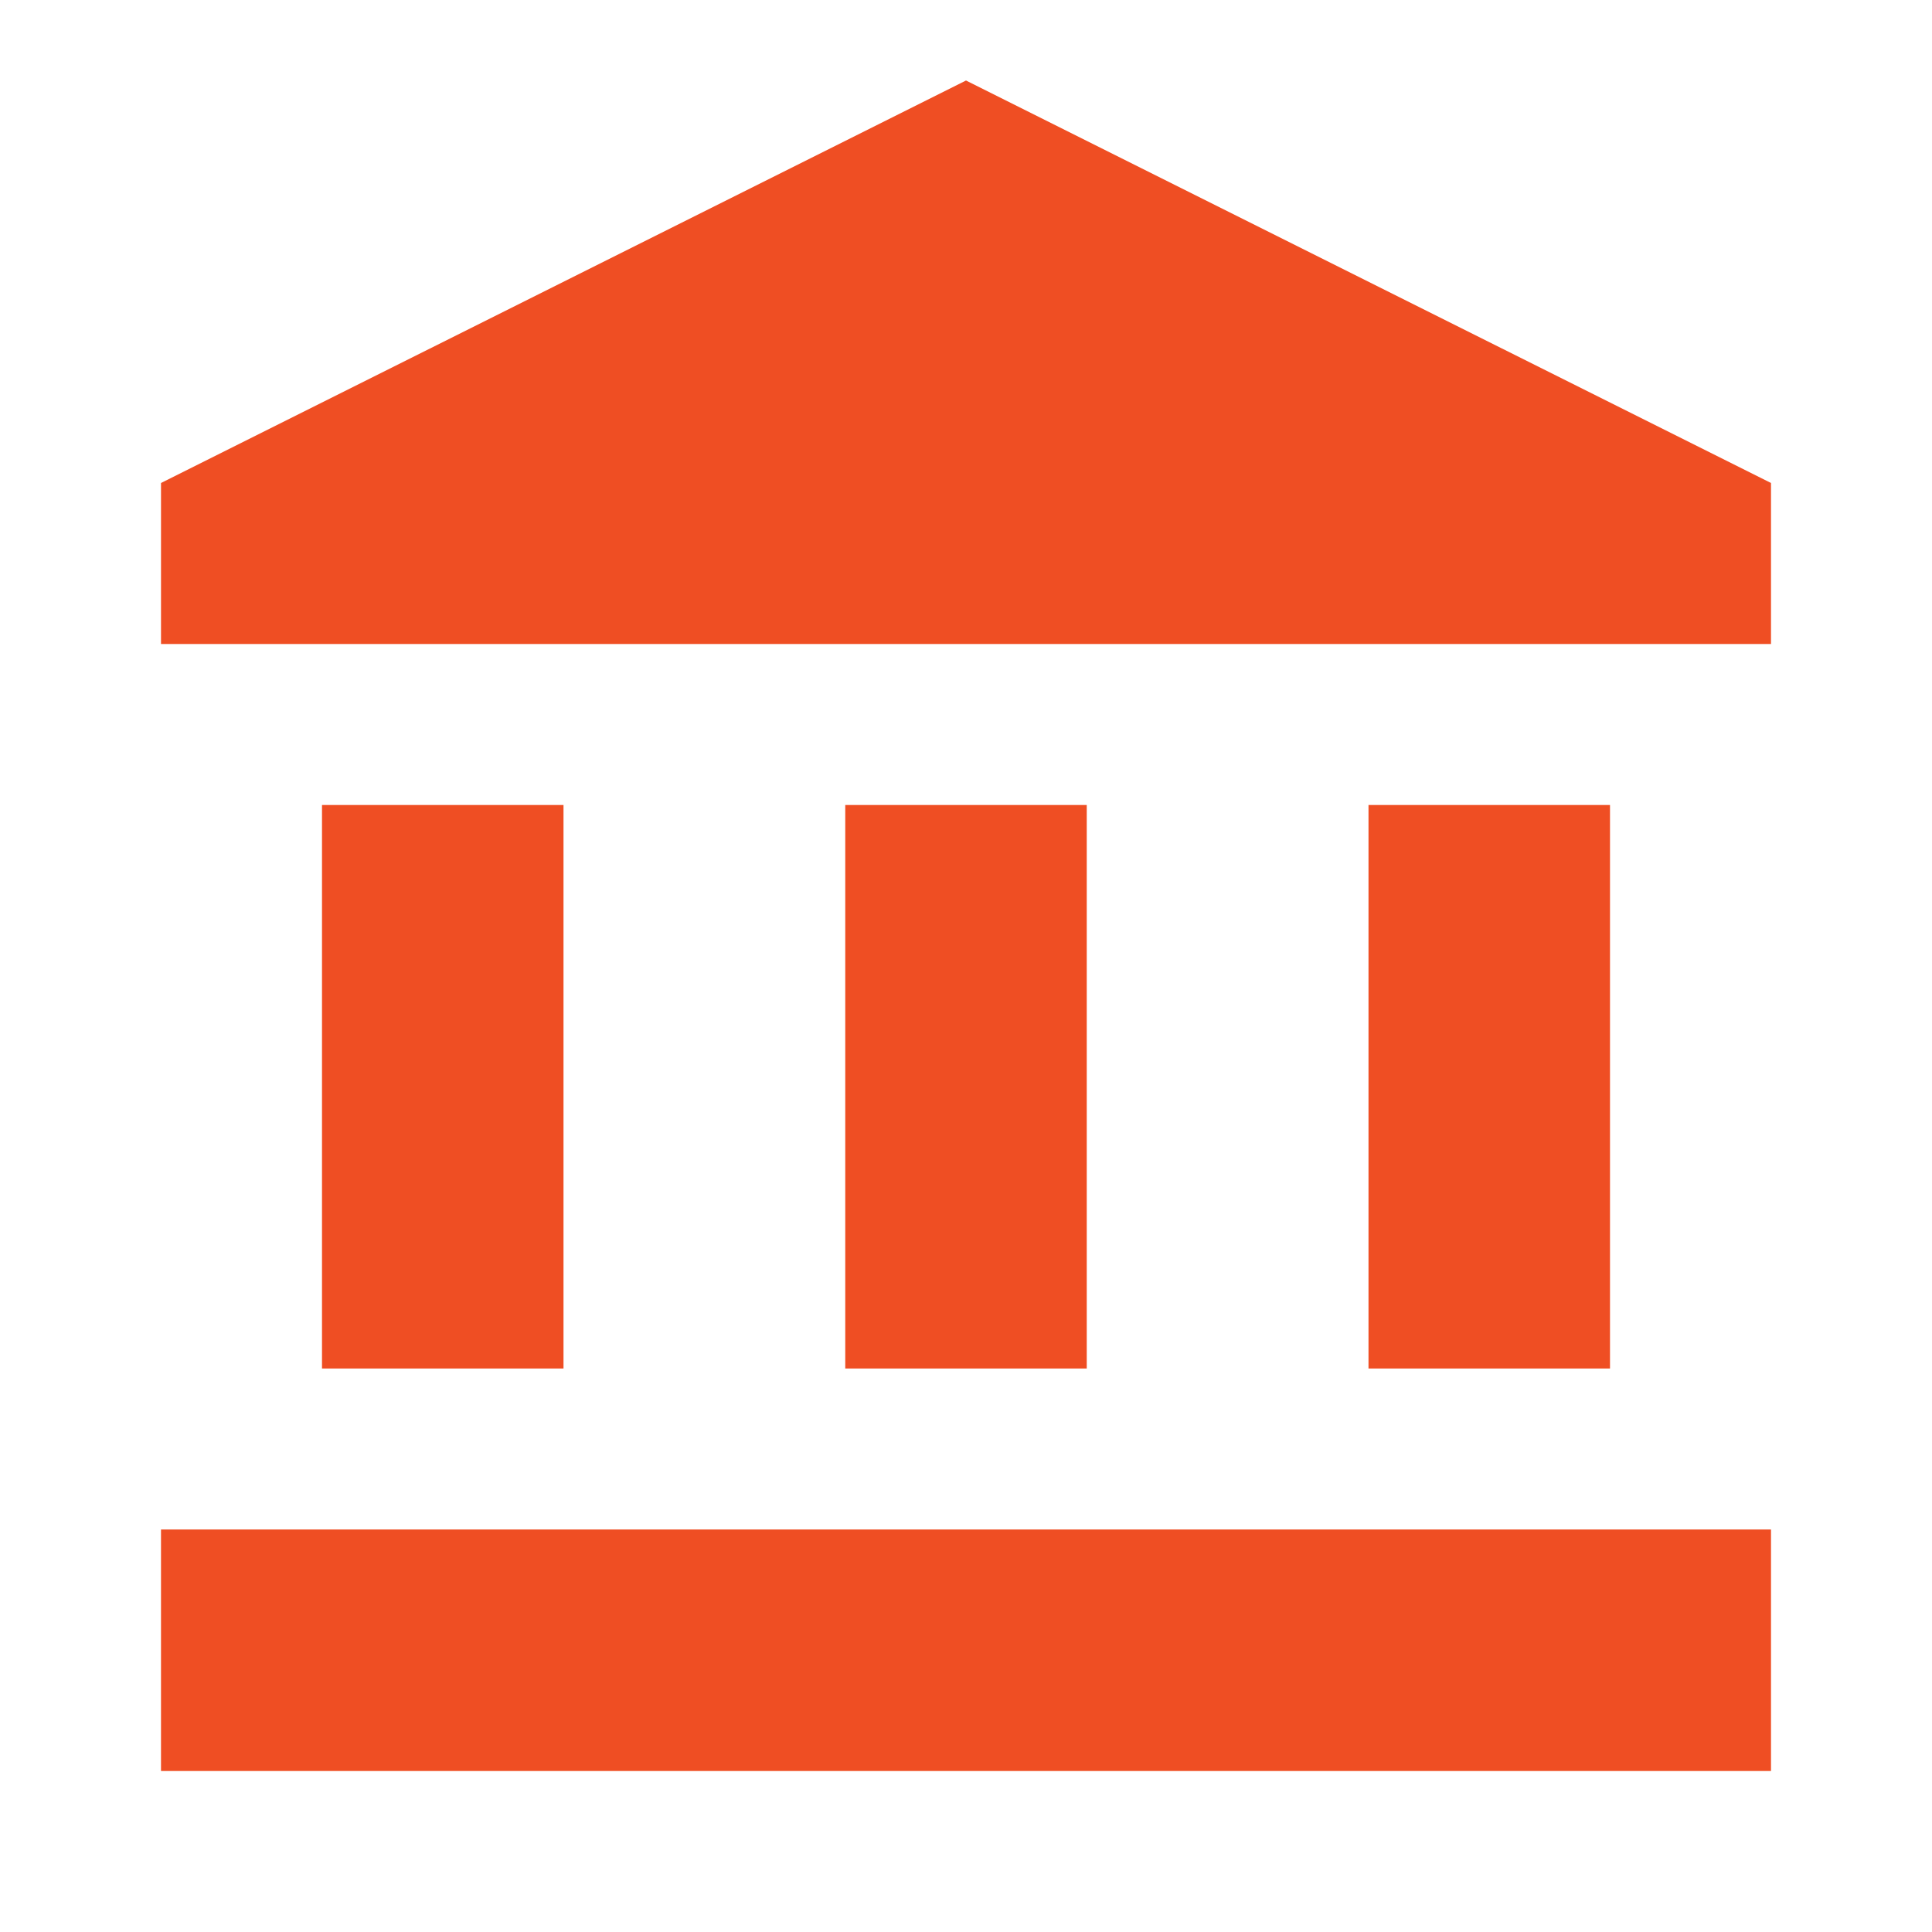 <?xml version="1.0" encoding="utf-8"?>
<!-- Generator: Adobe Illustrator 21.1.0, SVG Export Plug-In . SVG Version: 6.00 Build 0)  -->
<svg version="1.1" id="Layer_1" xmlns="http://www.w3.org/2000/svg" xmlns:xlink="http://www.w3.org/1999/xlink" x="0px" y="0px"
	 viewBox="0 0 24 24" style="enable-background:new 0 0 24 24;" xml:space="preserve">
<style type="text/css">
	.st0{fill:none;}
	.st1{fill:#EF4E23;}
</style>
<g>
	<rect class="st0" width="24" height="24"/>
</g>
<g>
	<g>
		<rect x="4" y="10" class="st1" width="3" height="7"/>
		<rect x="10.5" y="10" class="st1" width="3" height="7"/>
		<rect x="2" y="19" class="st1" width="20" height="3"/>
		<rect x="17" y="10" class="st1" width="3" height="7"/>
		<polygon class="st1" points="12,1 2,6 2,8 22,8 22,6 		"/>
	</g>
</g>
</svg>
